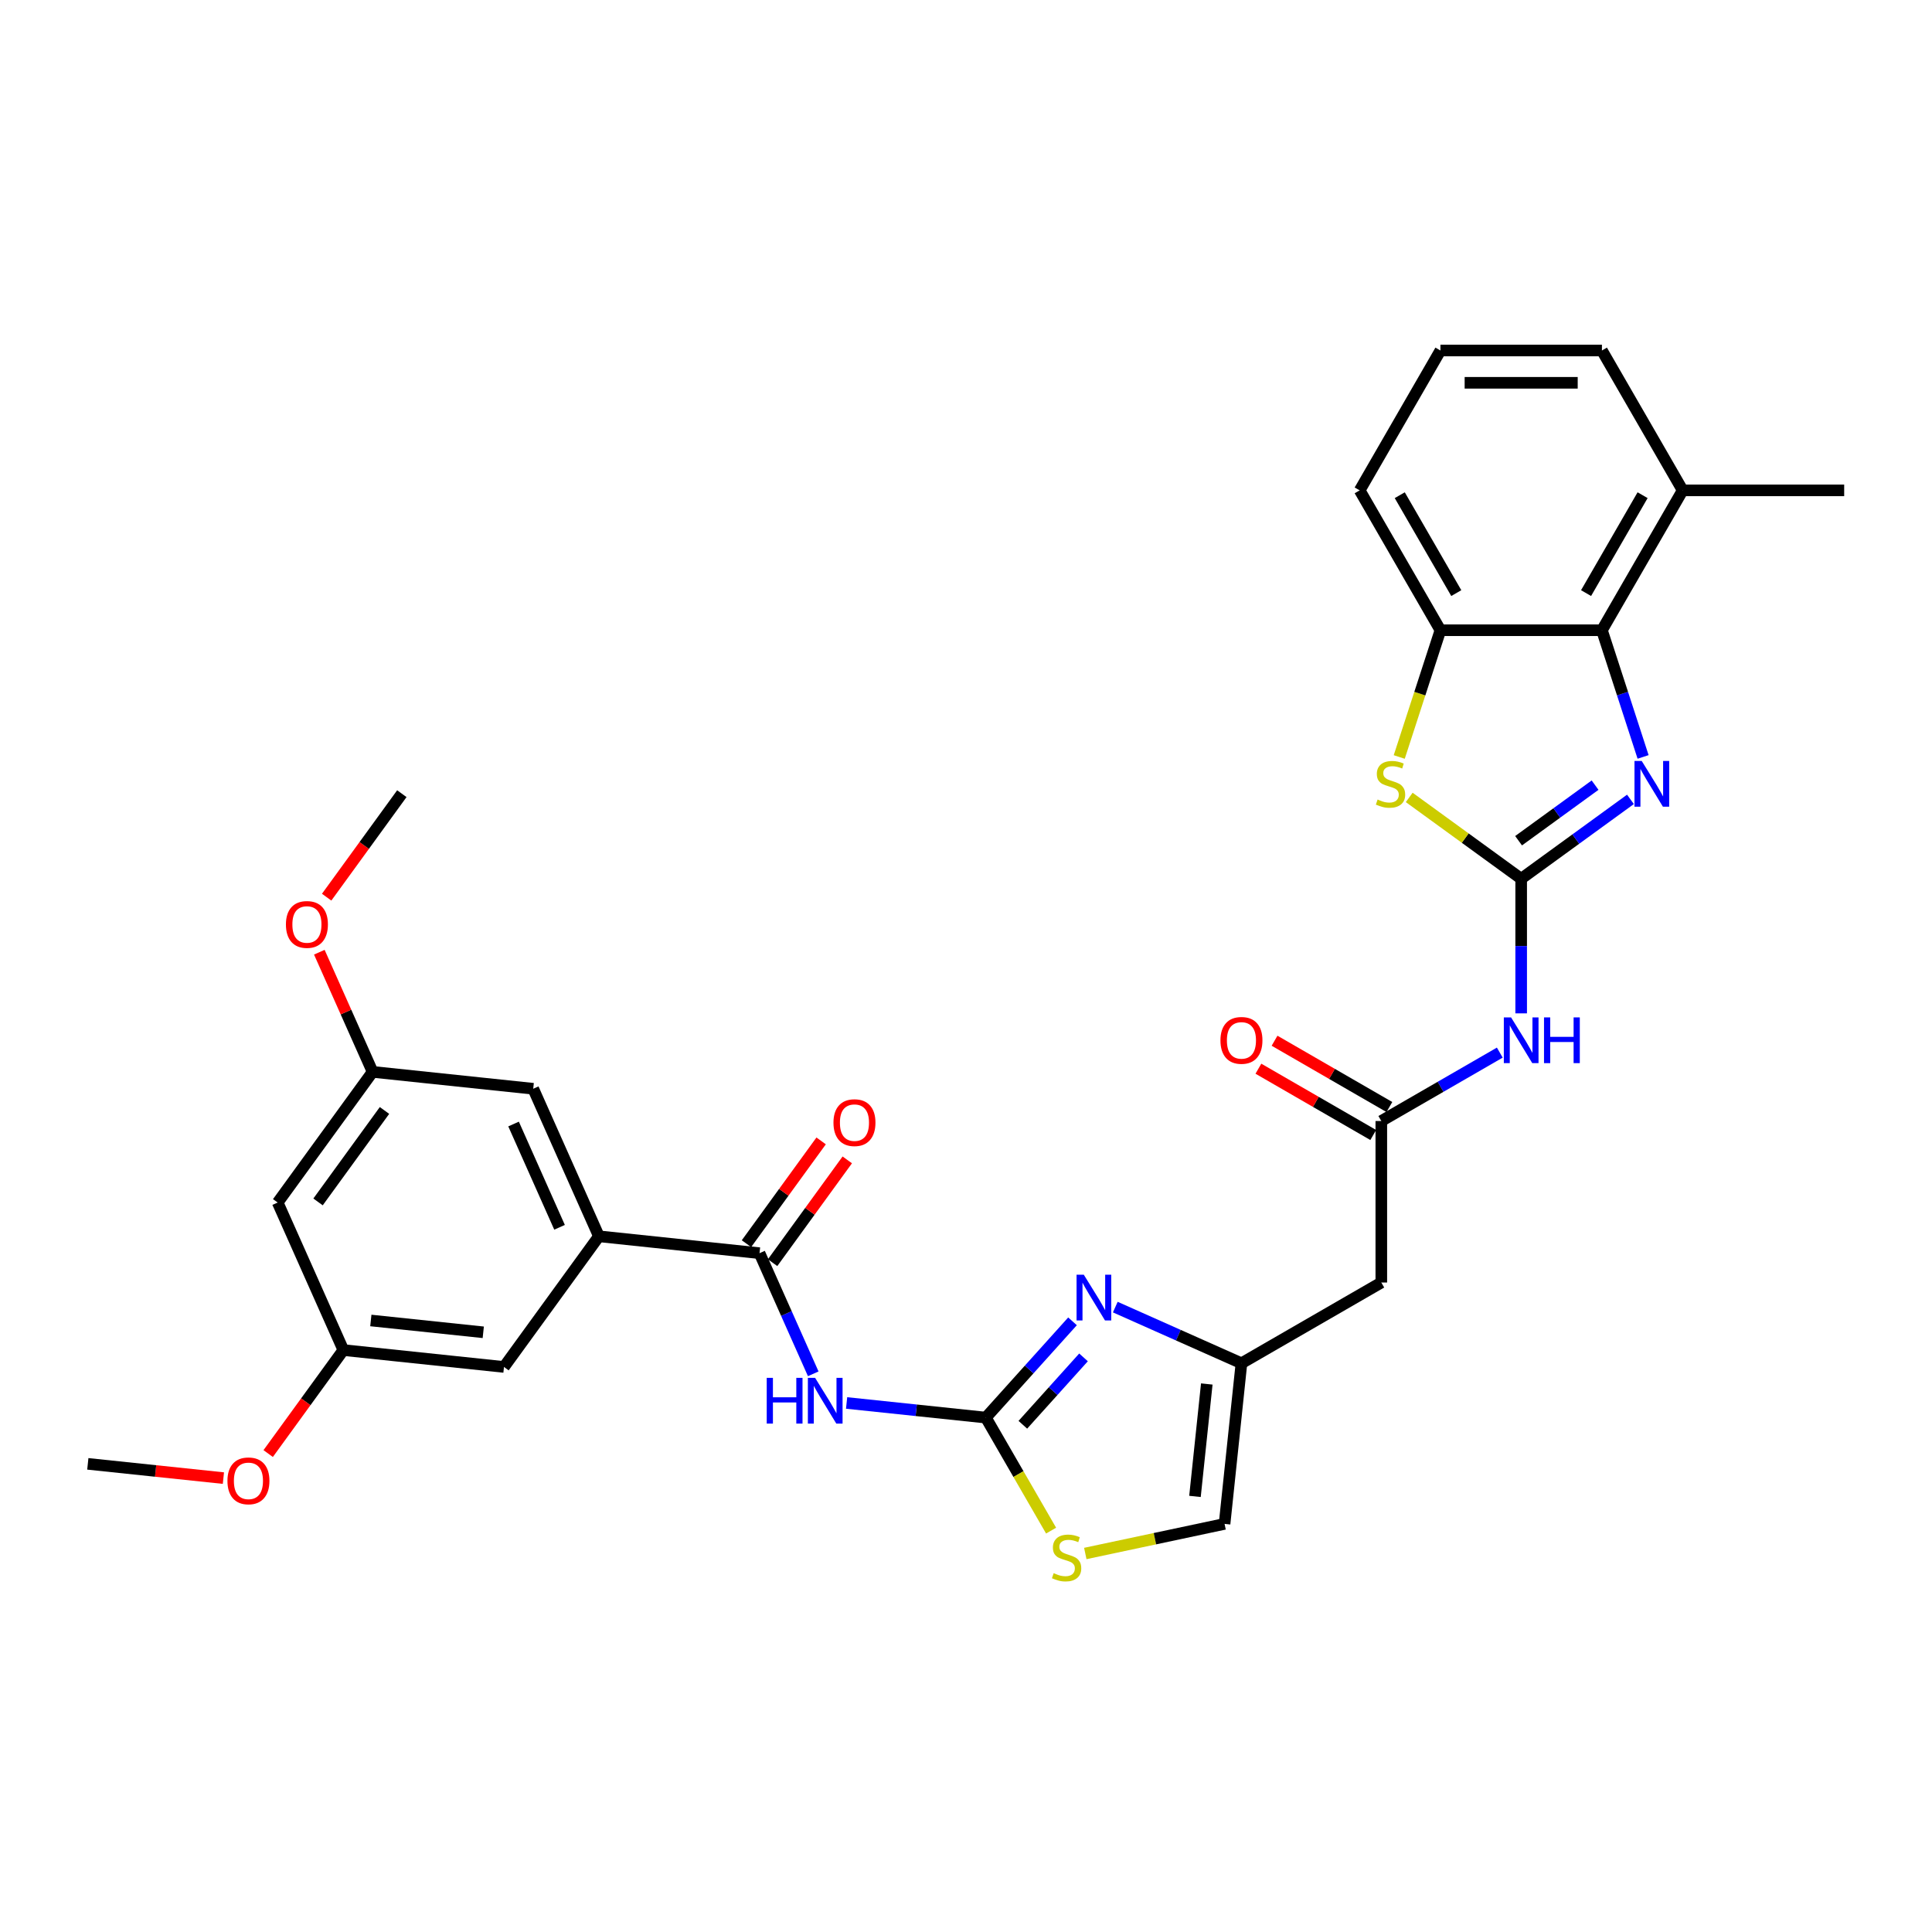 <?xml version='1.0' encoding='iso-8859-1'?>
<svg version='1.1' baseProfile='full'
              xmlns='http://www.w3.org/2000/svg'
                      xmlns:rdkit='http://www.rdkit.org/xml'
                      xmlns:xlink='http://www.w3.org/1999/xlink'
                  xml:space='preserve'
width='1000px' height='1000px' viewBox='0 0 1000 1000'>
<!-- END OF HEADER -->
<rect style='opacity:1.0;fill:#FFFFFF;stroke:none' width='1000' height='1000' x='0' y='0'> </rect>
<path class='bond-0' d='M 787.358,454.845 L 815.639,434.298' style='fill:none;fill-rule:evenodd;stroke:#000000;stroke-width:6px;stroke-linecap:butt;stroke-linejoin:miter;stroke-opacity:1' />
<path class='bond-0' d='M 815.639,434.298 L 843.919,413.751' style='fill:none;fill-rule:evenodd;stroke:#0000FF;stroke-width:6px;stroke-linecap:butt;stroke-linejoin:miter;stroke-opacity:1' />
<path class='bond-0' d='M 786.015,435.155 L 805.812,420.773' style='fill:none;fill-rule:evenodd;stroke:#000000;stroke-width:6px;stroke-linecap:butt;stroke-linejoin:miter;stroke-opacity:1' />
<path class='bond-0' d='M 805.812,420.773 L 825.608,406.39' style='fill:none;fill-rule:evenodd;stroke:#0000FF;stroke-width:6px;stroke-linecap:butt;stroke-linejoin:miter;stroke-opacity:1' />
<path class='bond-3' d='M 787.358,454.845 L 758.384,433.794' style='fill:none;fill-rule:evenodd;stroke:#000000;stroke-width:6px;stroke-linecap:butt;stroke-linejoin:miter;stroke-opacity:1' />
<path class='bond-3' d='M 758.384,433.794 L 729.41,412.743' style='fill:none;fill-rule:evenodd;stroke:#CCCC00;stroke-width:6px;stroke-linecap:butt;stroke-linejoin:miter;stroke-opacity:1' />
<path class='bond-5' d='M 787.358,454.845 L 787.358,489.679' style='fill:none;fill-rule:evenodd;stroke:#000000;stroke-width:6px;stroke-linecap:butt;stroke-linejoin:miter;stroke-opacity:1' />
<path class='bond-5' d='M 787.358,489.679 L 787.358,524.512' style='fill:none;fill-rule:evenodd;stroke:#0000FF;stroke-width:6px;stroke-linecap:butt;stroke-linejoin:miter;stroke-opacity:1' />
<path class='bond-7' d='M 850.462,391.783 L 839.808,358.996' style='fill:none;fill-rule:evenodd;stroke:#0000FF;stroke-width:6px;stroke-linecap:butt;stroke-linejoin:miter;stroke-opacity:1' />
<path class='bond-7' d='M 839.808,358.996 L 829.155,326.208' style='fill:none;fill-rule:evenodd;stroke:#000000;stroke-width:6px;stroke-linecap:butt;stroke-linejoin:miter;stroke-opacity:1' />
<path class='bond-1' d='M 510.268,733.748 L 532.702,708.833' style='fill:none;fill-rule:evenodd;stroke:#000000;stroke-width:6px;stroke-linecap:butt;stroke-linejoin:miter;stroke-opacity:1' />
<path class='bond-1' d='M 532.702,708.833 L 555.135,683.918' style='fill:none;fill-rule:evenodd;stroke:#0000FF;stroke-width:6px;stroke-linecap:butt;stroke-linejoin:miter;stroke-opacity:1' />
<path class='bond-1' d='M 529.423,737.46 L 545.126,720.02' style='fill:none;fill-rule:evenodd;stroke:#000000;stroke-width:6px;stroke-linecap:butt;stroke-linejoin:miter;stroke-opacity:1' />
<path class='bond-1' d='M 545.126,720.02 L 560.83,702.579' style='fill:none;fill-rule:evenodd;stroke:#0000FF;stroke-width:6px;stroke-linecap:butt;stroke-linejoin:miter;stroke-opacity:1' />
<path class='bond-2' d='M 510.268,733.748 L 474.234,729.96' style='fill:none;fill-rule:evenodd;stroke:#000000;stroke-width:6px;stroke-linecap:butt;stroke-linejoin:miter;stroke-opacity:1' />
<path class='bond-2' d='M 474.234,729.96 L 438.2,726.173' style='fill:none;fill-rule:evenodd;stroke:#0000FF;stroke-width:6px;stroke-linecap:butt;stroke-linejoin:miter;stroke-opacity:1' />
<path class='bond-33' d='M 510.268,733.748 L 527.156,762.998' style='fill:none;fill-rule:evenodd;stroke:#000000;stroke-width:6px;stroke-linecap:butt;stroke-linejoin:miter;stroke-opacity:1' />
<path class='bond-33' d='M 527.156,762.998 L 544.044,792.249' style='fill:none;fill-rule:evenodd;stroke:#CCCC00;stroke-width:6px;stroke-linecap:butt;stroke-linejoin:miter;stroke-opacity:1' />
<path class='bond-6' d='M 420.932,711.083 L 407.032,679.863' style='fill:none;fill-rule:evenodd;stroke:#0000FF;stroke-width:6px;stroke-linecap:butt;stroke-linejoin:miter;stroke-opacity:1' />
<path class='bond-6' d='M 407.032,679.863 L 393.132,648.643' style='fill:none;fill-rule:evenodd;stroke:#000000;stroke-width:6px;stroke-linecap:butt;stroke-linejoin:miter;stroke-opacity:1' />
<path class='bond-9' d='M 724.244,391.817 L 734.903,359.012' style='fill:none;fill-rule:evenodd;stroke:#CCCC00;stroke-width:6px;stroke-linecap:butt;stroke-linejoin:miter;stroke-opacity:1' />
<path class='bond-9' d='M 734.903,359.012 L 745.561,326.208' style='fill:none;fill-rule:evenodd;stroke:#000000;stroke-width:6px;stroke-linecap:butt;stroke-linejoin:miter;stroke-opacity:1' />
<path class='bond-4' d='M 577.271,676.553 L 609.92,691.09' style='fill:none;fill-rule:evenodd;stroke:#0000FF;stroke-width:6px;stroke-linecap:butt;stroke-linejoin:miter;stroke-opacity:1' />
<path class='bond-4' d='M 609.92,691.09 L 642.57,705.626' style='fill:none;fill-rule:evenodd;stroke:#000000;stroke-width:6px;stroke-linecap:butt;stroke-linejoin:miter;stroke-opacity:1' />
<path class='bond-10' d='M 776.29,544.829 L 745.627,562.532' style='fill:none;fill-rule:evenodd;stroke:#0000FF;stroke-width:6px;stroke-linecap:butt;stroke-linejoin:miter;stroke-opacity:1' />
<path class='bond-10' d='M 745.627,562.532 L 714.964,580.236' style='fill:none;fill-rule:evenodd;stroke:#000000;stroke-width:6px;stroke-linecap:butt;stroke-linejoin:miter;stroke-opacity:1' />
<path class='bond-12' d='M 393.132,648.643 L 309.996,639.905' style='fill:none;fill-rule:evenodd;stroke:#000000;stroke-width:6px;stroke-linecap:butt;stroke-linejoin:miter;stroke-opacity:1' />
<path class='bond-17' d='M 399.895,653.557 L 419.221,626.956' style='fill:none;fill-rule:evenodd;stroke:#000000;stroke-width:6px;stroke-linecap:butt;stroke-linejoin:miter;stroke-opacity:1' />
<path class='bond-17' d='M 419.221,626.956 L 438.547,600.356' style='fill:none;fill-rule:evenodd;stroke:#FF0000;stroke-width:6px;stroke-linecap:butt;stroke-linejoin:miter;stroke-opacity:1' />
<path class='bond-17' d='M 386.369,643.73 L 405.695,617.129' style='fill:none;fill-rule:evenodd;stroke:#000000;stroke-width:6px;stroke-linecap:butt;stroke-linejoin:miter;stroke-opacity:1' />
<path class='bond-17' d='M 405.695,617.129 L 425.021,590.529' style='fill:none;fill-rule:evenodd;stroke:#FF0000;stroke-width:6px;stroke-linecap:butt;stroke-linejoin:miter;stroke-opacity:1' />
<path class='bond-21' d='M 829.155,326.208 L 870.952,253.814' style='fill:none;fill-rule:evenodd;stroke:#000000;stroke-width:6px;stroke-linecap:butt;stroke-linejoin:miter;stroke-opacity:1' />
<path class='bond-21' d='M 820.946,306.989 L 850.203,256.313' style='fill:none;fill-rule:evenodd;stroke:#000000;stroke-width:6px;stroke-linecap:butt;stroke-linejoin:miter;stroke-opacity:1' />
<path class='bond-31' d='M 829.155,326.208 L 745.561,326.208' style='fill:none;fill-rule:evenodd;stroke:#000000;stroke-width:6px;stroke-linecap:butt;stroke-linejoin:miter;stroke-opacity:1' />
<path class='bond-8' d='M 642.57,705.626 L 714.964,663.829' style='fill:none;fill-rule:evenodd;stroke:#000000;stroke-width:6px;stroke-linecap:butt;stroke-linejoin:miter;stroke-opacity:1' />
<path class='bond-14' d='M 642.57,705.626 L 633.832,788.762' style='fill:none;fill-rule:evenodd;stroke:#000000;stroke-width:6px;stroke-linecap:butt;stroke-linejoin:miter;stroke-opacity:1' />
<path class='bond-14' d='M 624.632,716.349 L 618.515,774.544' style='fill:none;fill-rule:evenodd;stroke:#000000;stroke-width:6px;stroke-linecap:butt;stroke-linejoin:miter;stroke-opacity:1' />
<path class='bond-25' d='M 745.561,326.208 L 703.765,253.814' style='fill:none;fill-rule:evenodd;stroke:#000000;stroke-width:6px;stroke-linecap:butt;stroke-linejoin:miter;stroke-opacity:1' />
<path class='bond-25' d='M 753.771,306.989 L 724.513,256.313' style='fill:none;fill-rule:evenodd;stroke:#000000;stroke-width:6px;stroke-linecap:butt;stroke-linejoin:miter;stroke-opacity:1' />
<path class='bond-13' d='M 714.964,580.236 L 714.964,663.829' style='fill:none;fill-rule:evenodd;stroke:#000000;stroke-width:6px;stroke-linecap:butt;stroke-linejoin:miter;stroke-opacity:1' />
<path class='bond-22' d='M 719.144,572.996 L 689.425,555.838' style='fill:none;fill-rule:evenodd;stroke:#000000;stroke-width:6px;stroke-linecap:butt;stroke-linejoin:miter;stroke-opacity:1' />
<path class='bond-22' d='M 689.425,555.838 L 659.706,538.68' style='fill:none;fill-rule:evenodd;stroke:#FF0000;stroke-width:6px;stroke-linecap:butt;stroke-linejoin:miter;stroke-opacity:1' />
<path class='bond-22' d='M 710.784,587.475 L 681.066,570.317' style='fill:none;fill-rule:evenodd;stroke:#000000;stroke-width:6px;stroke-linecap:butt;stroke-linejoin:miter;stroke-opacity:1' />
<path class='bond-22' d='M 681.066,570.317 L 651.347,553.159' style='fill:none;fill-rule:evenodd;stroke:#FF0000;stroke-width:6px;stroke-linecap:butt;stroke-linejoin:miter;stroke-opacity:1' />
<path class='bond-11' d='M 561.745,804.084 L 597.788,796.423' style='fill:none;fill-rule:evenodd;stroke:#CCCC00;stroke-width:6px;stroke-linecap:butt;stroke-linejoin:miter;stroke-opacity:1' />
<path class='bond-11' d='M 597.788,796.423 L 633.832,788.762' style='fill:none;fill-rule:evenodd;stroke:#000000;stroke-width:6px;stroke-linecap:butt;stroke-linejoin:miter;stroke-opacity:1' />
<path class='bond-15' d='M 309.996,639.905 L 275.996,563.539' style='fill:none;fill-rule:evenodd;stroke:#000000;stroke-width:6px;stroke-linecap:butt;stroke-linejoin:miter;stroke-opacity:1' />
<path class='bond-15' d='M 289.623,635.25 L 265.822,581.794' style='fill:none;fill-rule:evenodd;stroke:#000000;stroke-width:6px;stroke-linecap:butt;stroke-linejoin:miter;stroke-opacity:1' />
<path class='bond-16' d='M 309.996,639.905 L 260.861,707.534' style='fill:none;fill-rule:evenodd;stroke:#000000;stroke-width:6px;stroke-linecap:butt;stroke-linejoin:miter;stroke-opacity:1' />
<path class='bond-20' d='M 275.996,563.539 L 192.86,554.801' style='fill:none;fill-rule:evenodd;stroke:#000000;stroke-width:6px;stroke-linecap:butt;stroke-linejoin:miter;stroke-opacity:1' />
<path class='bond-19' d='M 260.861,707.534 L 177.725,698.796' style='fill:none;fill-rule:evenodd;stroke:#000000;stroke-width:6px;stroke-linecap:butt;stroke-linejoin:miter;stroke-opacity:1' />
<path class='bond-19' d='M 250.138,689.596 L 191.943,683.48' style='fill:none;fill-rule:evenodd;stroke:#000000;stroke-width:6px;stroke-linecap:butt;stroke-linejoin:miter;stroke-opacity:1' />
<path class='bond-18' d='M 143.725,622.429 L 177.725,698.796' style='fill:none;fill-rule:evenodd;stroke:#000000;stroke-width:6px;stroke-linecap:butt;stroke-linejoin:miter;stroke-opacity:1' />
<path class='bond-34' d='M 143.725,622.429 L 192.86,554.801' style='fill:none;fill-rule:evenodd;stroke:#000000;stroke-width:6px;stroke-linecap:butt;stroke-linejoin:miter;stroke-opacity:1' />
<path class='bond-34' d='M 164.621,622.112 L 199.015,574.772' style='fill:none;fill-rule:evenodd;stroke:#000000;stroke-width:6px;stroke-linecap:butt;stroke-linejoin:miter;stroke-opacity:1' />
<path class='bond-23' d='M 177.725,698.796 L 158.266,725.58' style='fill:none;fill-rule:evenodd;stroke:#000000;stroke-width:6px;stroke-linecap:butt;stroke-linejoin:miter;stroke-opacity:1' />
<path class='bond-23' d='M 158.266,725.58 L 138.806,752.364' style='fill:none;fill-rule:evenodd;stroke:#FF0000;stroke-width:6px;stroke-linecap:butt;stroke-linejoin:miter;stroke-opacity:1' />
<path class='bond-24' d='M 192.86,554.801 L 179.071,523.832' style='fill:none;fill-rule:evenodd;stroke:#000000;stroke-width:6px;stroke-linecap:butt;stroke-linejoin:miter;stroke-opacity:1' />
<path class='bond-24' d='M 179.071,523.832 L 165.283,492.862' style='fill:none;fill-rule:evenodd;stroke:#FF0000;stroke-width:6px;stroke-linecap:butt;stroke-linejoin:miter;stroke-opacity:1' />
<path class='bond-27' d='M 870.952,253.814 L 829.155,181.419' style='fill:none;fill-rule:evenodd;stroke:#000000;stroke-width:6px;stroke-linecap:butt;stroke-linejoin:miter;stroke-opacity:1' />
<path class='bond-28' d='M 870.952,253.814 L 954.545,253.814' style='fill:none;fill-rule:evenodd;stroke:#000000;stroke-width:6px;stroke-linecap:butt;stroke-linejoin:miter;stroke-opacity:1' />
<path class='bond-29' d='M 115.633,765.063 L 80.544,761.375' style='fill:none;fill-rule:evenodd;stroke:#FF0000;stroke-width:6px;stroke-linecap:butt;stroke-linejoin:miter;stroke-opacity:1' />
<path class='bond-29' d='M 80.544,761.375 L 45.455,757.687' style='fill:none;fill-rule:evenodd;stroke:#000000;stroke-width:6px;stroke-linecap:butt;stroke-linejoin:miter;stroke-opacity:1' />
<path class='bond-30' d='M 169.075,464.374 L 188.535,437.59' style='fill:none;fill-rule:evenodd;stroke:#FF0000;stroke-width:6px;stroke-linecap:butt;stroke-linejoin:miter;stroke-opacity:1' />
<path class='bond-30' d='M 188.535,437.59 L 207.994,410.806' style='fill:none;fill-rule:evenodd;stroke:#000000;stroke-width:6px;stroke-linecap:butt;stroke-linejoin:miter;stroke-opacity:1' />
<path class='bond-26' d='M 703.765,253.814 L 745.561,181.419' style='fill:none;fill-rule:evenodd;stroke:#000000;stroke-width:6px;stroke-linecap:butt;stroke-linejoin:miter;stroke-opacity:1' />
<path class='bond-32' d='M 745.561,181.419 L 829.155,181.419' style='fill:none;fill-rule:evenodd;stroke:#000000;stroke-width:6px;stroke-linecap:butt;stroke-linejoin:miter;stroke-opacity:1' />
<path class='bond-32' d='M 758.1,198.138 L 816.616,198.138' style='fill:none;fill-rule:evenodd;stroke:#000000;stroke-width:6px;stroke-linecap:butt;stroke-linejoin:miter;stroke-opacity:1' />
<path  class='atom-1' d='M 849.754 393.873
L 857.511 406.412
Q 858.28 407.649, 859.518 409.89
Q 860.755 412.13, 860.822 412.264
L 860.822 393.873
L 863.965 393.873
L 863.965 417.547
L 860.721 417.547
L 852.395 403.838
Q 851.426 402.233, 850.389 400.394
Q 849.386 398.554, 849.085 397.986
L 849.085 417.547
L 846.009 417.547
L 846.009 393.873
L 849.754 393.873
' fill='#0000FF'/>
<path  class='atom-3' d='M 396.855 713.173
L 400.065 713.173
L 400.065 723.238
L 412.169 723.238
L 412.169 713.173
L 415.379 713.173
L 415.379 736.847
L 412.169 736.847
L 412.169 725.913
L 400.065 725.913
L 400.065 736.847
L 396.855 736.847
L 396.855 713.173
' fill='#0000FF'/>
<path  class='atom-3' d='M 421.899 713.173
L 429.657 725.712
Q 430.426 726.949, 431.663 729.189
Q 432.9 731.43, 432.967 731.563
L 432.967 713.173
L 436.11 713.173
L 436.11 736.847
L 432.867 736.847
L 424.541 723.137
Q 423.571 721.532, 422.535 719.693
Q 421.532 717.854, 421.231 717.286
L 421.231 736.847
L 418.154 736.847
L 418.154 713.173
L 421.899 713.173
' fill='#0000FF'/>
<path  class='atom-4' d='M 713.042 413.835
Q 713.31 413.936, 714.413 414.404
Q 715.516 414.872, 716.72 415.173
Q 717.957 415.44, 719.161 415.44
Q 721.401 415.44, 722.705 414.37
Q 724.01 413.267, 724.01 411.361
Q 724.01 410.057, 723.341 409.254
Q 722.705 408.452, 721.702 408.017
Q 720.699 407.583, 719.027 407.081
Q 716.921 406.446, 715.65 405.844
Q 714.413 405.242, 713.51 403.971
Q 712.641 402.701, 712.641 400.561
Q 712.641 397.585, 714.647 395.746
Q 716.687 393.907, 720.699 393.907
Q 723.441 393.907, 726.551 395.211
L 725.782 397.785
Q 722.94 396.615, 720.8 396.615
Q 718.492 396.615, 717.222 397.585
Q 715.951 398.521, 715.985 400.159
Q 715.985 401.43, 716.62 402.199
Q 717.289 402.968, 718.225 403.403
Q 719.195 403.838, 720.8 404.339
Q 722.94 405.008, 724.21 405.677
Q 725.481 406.345, 726.384 407.716
Q 727.32 409.054, 727.32 411.361
Q 727.32 414.638, 725.113 416.41
Q 722.94 418.149, 719.295 418.149
Q 717.188 418.149, 715.583 417.681
Q 714.012 417.246, 712.139 416.477
L 713.042 413.835
' fill='#CCCC00'/>
<path  class='atom-5' d='M 560.97 659.789
L 568.728 672.328
Q 569.497 673.565, 570.734 675.805
Q 571.971 678.045, 572.038 678.179
L 572.038 659.789
L 575.181 659.789
L 575.181 683.462
L 571.938 683.462
L 563.612 669.753
Q 562.642 668.148, 561.606 666.309
Q 560.602 664.47, 560.301 663.901
L 560.301 683.462
L 557.225 683.462
L 557.225 659.789
L 560.97 659.789
' fill='#0000FF'/>
<path  class='atom-6' d='M 782.125 526.602
L 789.883 539.141
Q 790.652 540.378, 791.889 542.618
Q 793.126 544.859, 793.193 544.993
L 793.193 526.602
L 796.336 526.602
L 796.336 550.276
L 793.093 550.276
L 784.767 536.566
Q 783.797 534.961, 782.761 533.122
Q 781.757 531.283, 781.456 530.715
L 781.456 550.276
L 778.38 550.276
L 778.38 526.602
L 782.125 526.602
' fill='#0000FF'/>
<path  class='atom-6' d='M 799.178 526.602
L 802.388 526.602
L 802.388 536.667
L 814.493 536.667
L 814.493 526.602
L 817.703 526.602
L 817.703 550.276
L 814.493 550.276
L 814.493 539.342
L 802.388 539.342
L 802.388 550.276
L 799.178 550.276
L 799.178 526.602
' fill='#0000FF'/>
<path  class='atom-12' d='M 545.377 814.267
Q 545.645 814.367, 546.748 814.836
Q 547.852 815.304, 549.056 815.605
Q 550.293 815.872, 551.497 815.872
Q 553.737 815.872, 555.041 814.802
Q 556.345 813.699, 556.345 811.793
Q 556.345 810.489, 555.676 809.686
Q 555.041 808.884, 554.038 808.449
Q 553.035 808.014, 551.363 807.513
Q 549.256 806.877, 547.986 806.276
Q 546.748 805.674, 545.846 804.403
Q 544.976 803.133, 544.976 800.993
Q 544.976 798.017, 546.982 796.178
Q 549.022 794.338, 553.035 794.338
Q 555.777 794.338, 558.886 795.643
L 558.117 798.217
Q 555.275 797.047, 553.135 797.047
Q 550.828 797.047, 549.557 798.017
Q 548.287 798.953, 548.32 800.591
Q 548.32 801.862, 548.955 802.631
Q 549.624 803.4, 550.56 803.835
Q 551.53 804.269, 553.135 804.771
Q 555.275 805.44, 556.546 806.108
Q 557.816 806.777, 558.719 808.148
Q 559.655 809.486, 559.655 811.793
Q 559.655 815.07, 557.448 816.842
Q 555.275 818.581, 551.63 818.581
Q 549.524 818.581, 547.919 818.112
Q 546.347 817.678, 544.475 816.909
L 545.377 814.267
' fill='#CCCC00'/>
<path  class='atom-18' d='M 431.4 581.081
Q 431.4 575.397, 434.209 572.22
Q 437.017 569.044, 442.267 569.044
Q 447.517 569.044, 450.325 572.22
Q 453.134 575.397, 453.134 581.081
Q 453.134 586.833, 450.292 590.109
Q 447.45 593.353, 442.267 593.353
Q 437.051 593.353, 434.209 590.109
Q 431.4 586.866, 431.4 581.081
M 442.267 590.678
Q 445.878 590.678, 447.818 588.27
Q 449.79 585.829, 449.79 581.081
Q 449.79 576.434, 447.818 574.093
Q 445.878 571.719, 442.267 571.719
Q 438.656 571.719, 436.683 574.06
Q 434.744 576.4, 434.744 581.081
Q 434.744 585.863, 436.683 588.27
Q 438.656 590.678, 442.267 590.678
' fill='#FF0000'/>
<path  class='atom-23' d='M 631.703 538.506
Q 631.703 532.821, 634.511 529.645
Q 637.32 526.468, 642.57 526.468
Q 647.819 526.468, 650.628 529.645
Q 653.437 532.821, 653.437 538.506
Q 653.437 544.257, 650.595 547.534
Q 647.753 550.777, 642.57 550.777
Q 637.354 550.777, 634.511 547.534
Q 631.703 544.29, 631.703 538.506
M 642.57 548.102
Q 646.181 548.102, 648.12 545.695
Q 650.093 543.254, 650.093 538.506
Q 650.093 533.858, 648.12 531.517
Q 646.181 529.143, 642.57 529.143
Q 638.959 529.143, 636.986 531.484
Q 635.046 533.824, 635.046 538.506
Q 635.046 543.287, 636.986 545.695
Q 638.959 548.102, 642.57 548.102
' fill='#FF0000'/>
<path  class='atom-24' d='M 117.723 766.492
Q 117.723 760.807, 120.532 757.631
Q 123.341 754.454, 128.59 754.454
Q 133.84 754.454, 136.649 757.631
Q 139.457 760.807, 139.457 766.492
Q 139.457 772.243, 136.615 775.52
Q 133.773 778.763, 128.59 778.763
Q 123.374 778.763, 120.532 775.52
Q 117.723 772.276, 117.723 766.492
M 128.59 776.088
Q 132.201 776.088, 134.141 773.681
Q 136.114 771.24, 136.114 766.492
Q 136.114 761.844, 134.141 759.503
Q 132.201 757.129, 128.59 757.129
Q 124.979 757.129, 123.006 759.47
Q 121.067 761.81, 121.067 766.492
Q 121.067 771.273, 123.006 773.681
Q 124.979 776.088, 128.59 776.088
' fill='#FF0000'/>
<path  class='atom-25' d='M 147.992 478.501
Q 147.992 472.817, 150.801 469.64
Q 153.61 466.464, 158.859 466.464
Q 164.109 466.464, 166.918 469.64
Q 169.726 472.817, 169.726 478.501
Q 169.726 484.252, 166.884 487.529
Q 164.042 490.773, 158.859 490.773
Q 153.643 490.773, 150.801 487.529
Q 147.992 484.286, 147.992 478.501
M 158.859 488.098
Q 162.471 488.098, 164.41 485.69
Q 166.383 483.249, 166.383 478.501
Q 166.383 473.853, 164.41 471.513
Q 162.471 469.139, 158.859 469.139
Q 155.248 469.139, 153.275 471.479
Q 151.336 473.82, 151.336 478.501
Q 151.336 483.283, 153.275 485.69
Q 155.248 488.098, 158.859 488.098
' fill='#FF0000'/>
</svg>
